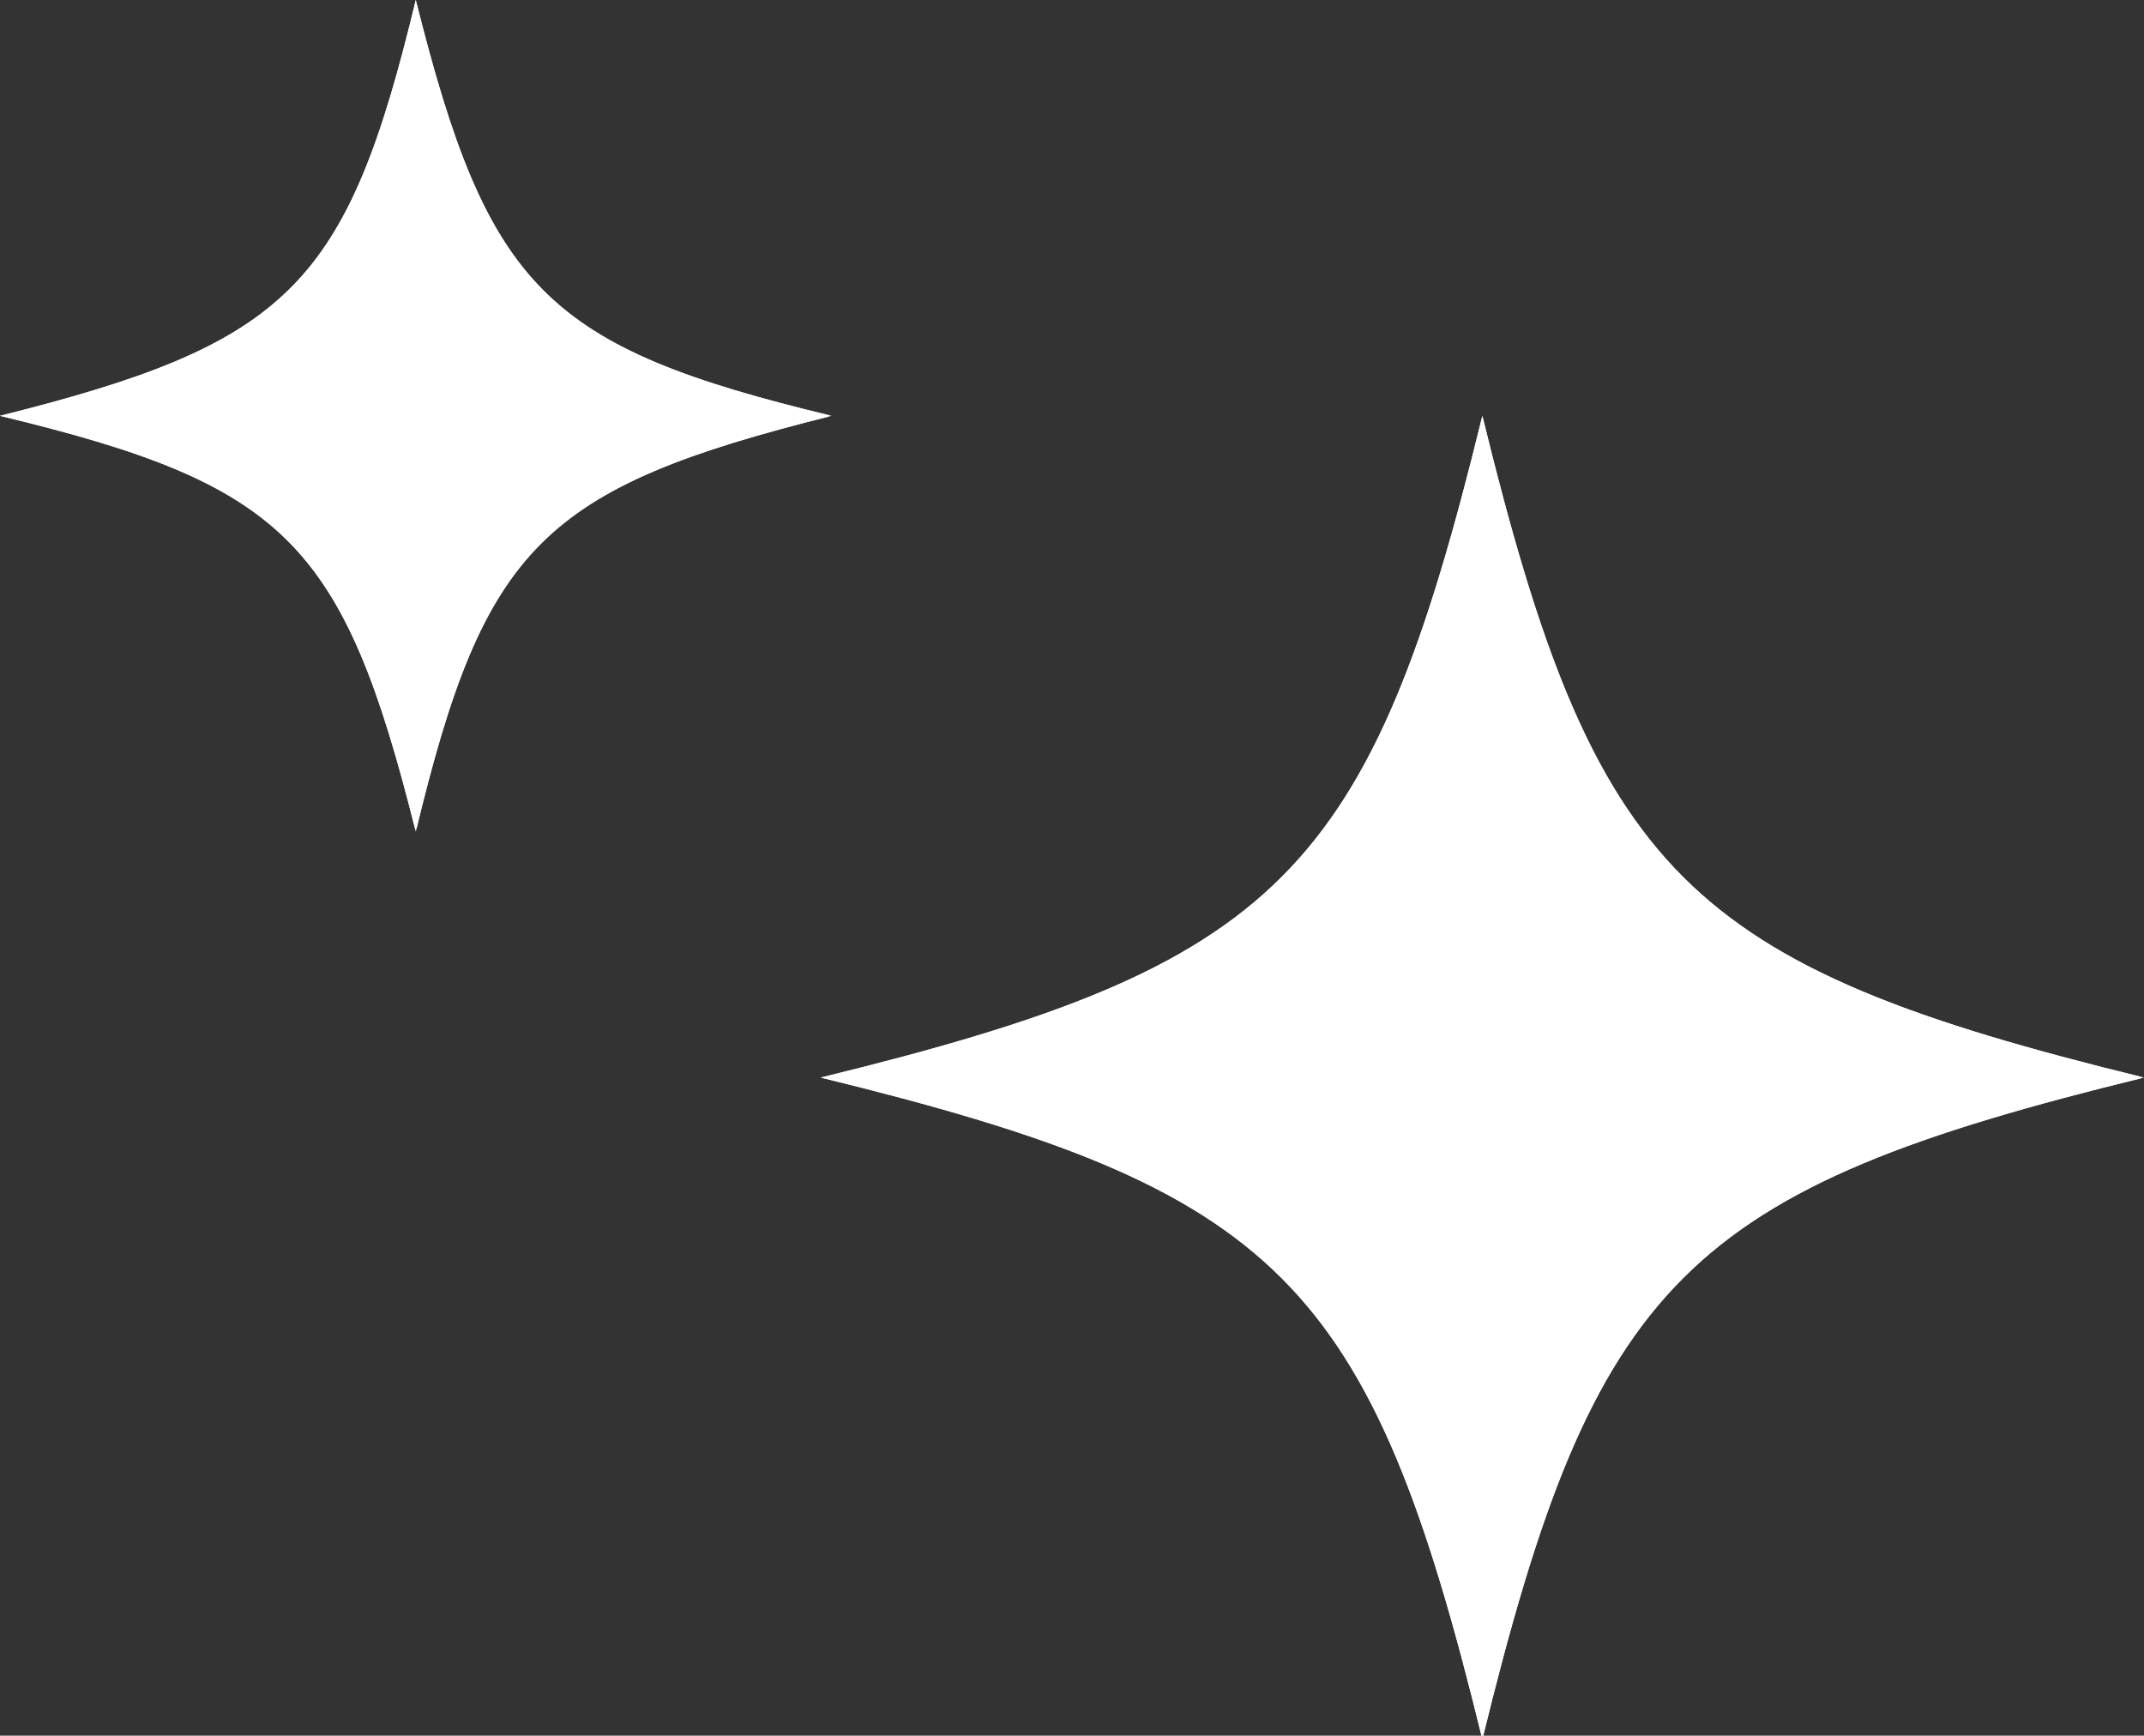 <?xml version="1.0" encoding="UTF-8"?>
<svg id="_レイヤー_1" xmlns="http://www.w3.org/2000/svg" version="1.1" xmlns:xlink="http://www.w3.org/1999/xlink" viewBox="0 0 59.3 48"><rect x="0" y="0" width="59.3" height="48" fill="#333333" stroke="none"/>
  <!-- Generator: Adobe Illustrator 29.2.1, SVG Export Plug-In . SVG Version: 2.1.0 Build 116)  -->
  <defs>
    <style>
      .st0 {
        fill: #fff;
      }

      .st1 {
        clip-path: url(#clippath-1);
      }

      .st2 {
        clip-path: url(#clippath);
      }
    </style>
    <clipPath id="clippath">
      <path class="st0" d="M41,11.5c-3.1,12.7-5.6,15.2-18.3,18.3,12.7,3.1,15.2,5.6,18.3,18.3,3.1-12.7,5.6-15.2,18.3-18.3-12.7-3.1-15.2-5.6-18.3-18.3Z"/>
    </clipPath>
    <clipPath id="clippath-1">
      <path class="st0" d="M11.5,0c-1.9,7.9-3.5,9.5-11.5,11.5,7.9,1.9,9.5,3.5,11.5,11.5,1.9-7.9,3.5-9.5,11.5-11.5-7.9-1.9-9.5-3.5-11.5-11.5Z"/>
    </clipPath>
  </defs>
  <g id="_グループ_502">
    <g>
      <path class="st0" d="M41,11.5c-3.1,12.7-5.6,15.2-18.3,18.3,12.7,3.1,15.2,5.6,18.3,18.3,3.1-12.7,5.6-15.2,18.3-18.3-12.7-3.1-15.2-5.6-18.3-18.3Z"/>
      <g class="st2">
        <g id="_グループ_500-2">
          <rect id="_長方形_490-2" class="st0" x="22.7" y="11.5" width="36.5" height="36.5"/>
        </g>
      </g>
    </g>
  </g>
  <g id="_グループ_505">
    <g>
      <path class="st0" d="M11.5,0c-1.9,7.9-3.5,9.5-11.5,11.5,7.9,1.9,9.5,3.5,11.5,11.5,1.9-7.9,3.5-9.5,11.5-11.5-7.9-1.9-9.5-3.5-11.5-11.5Z"/>
      <g class="st1">
        <g id="_グループ_500-5">
          <rect id="_長方形_490-5" class="st0" width="22.9" height="22.9"/>
        </g>
      </g>
    </g>
  </g>
</svg>